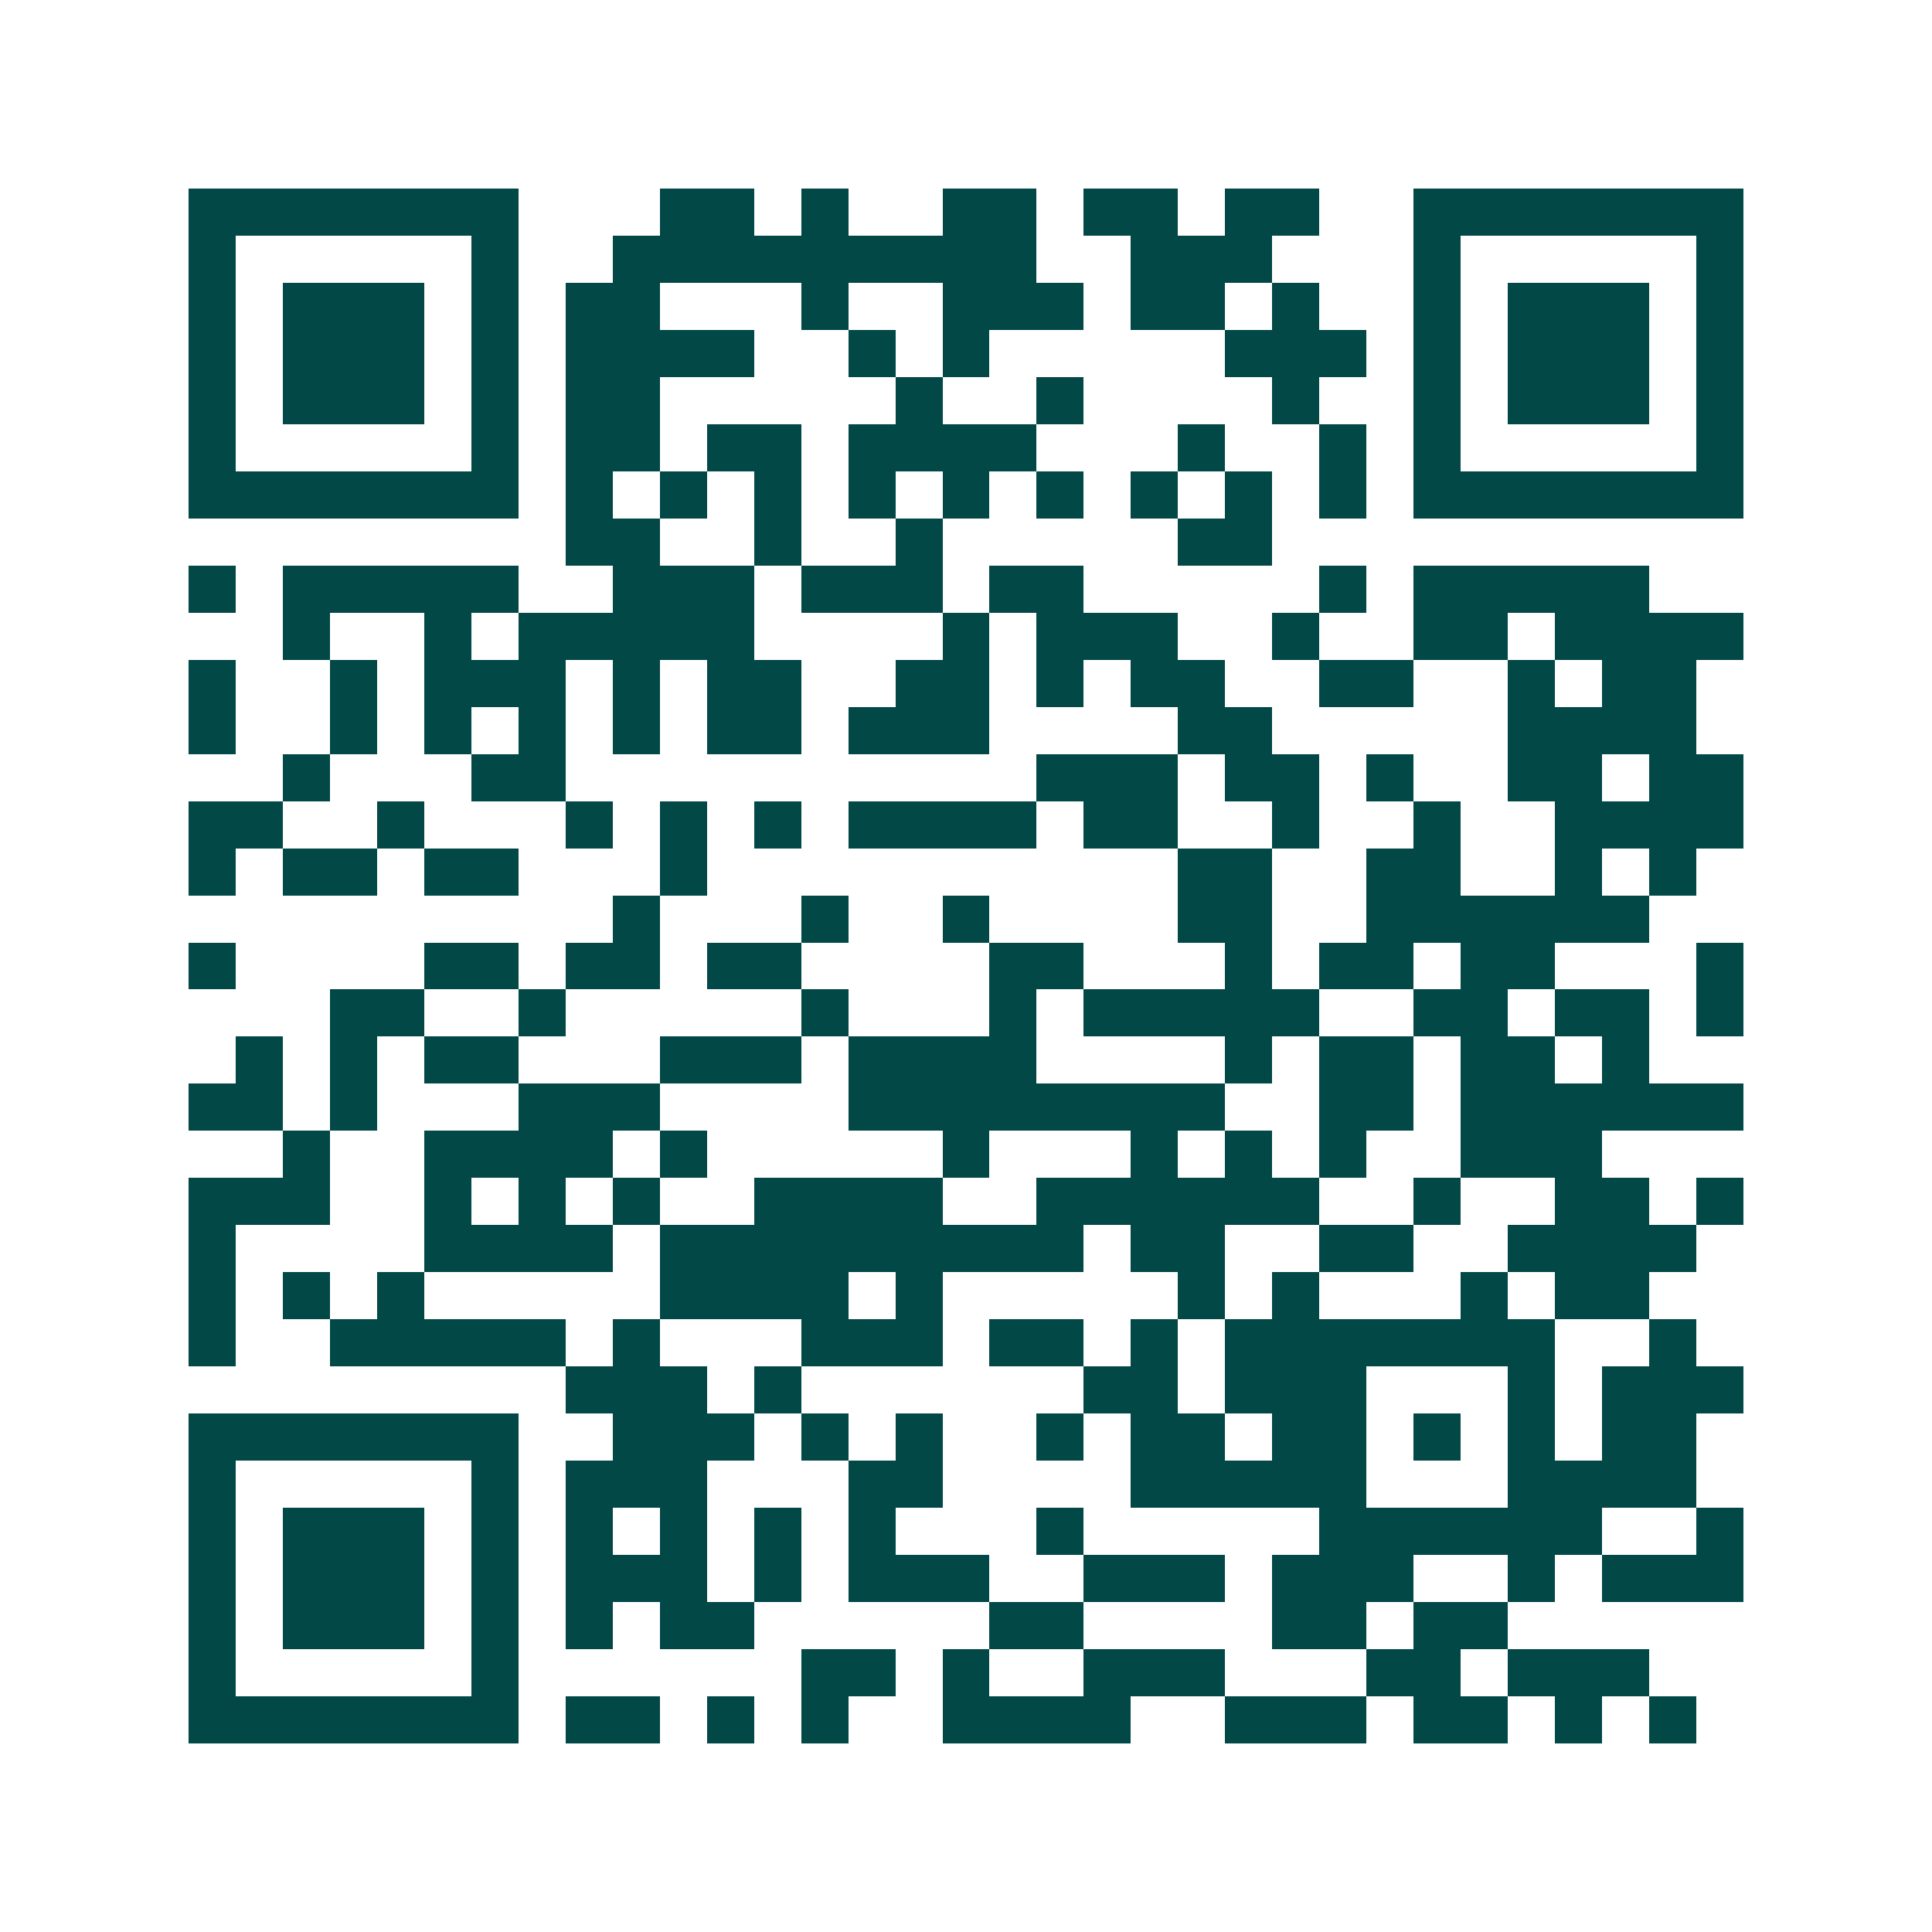 <svg xmlns="http://www.w3.org/2000/svg" width="200" height="200" viewBox="0 0 41 41" shape-rendering="crispEdges"><path fill="#ffffff" d="M0 0h41v41H0z"/><path stroke="#014847" d="M4 4.5h7m3 0h2m1 0h1m2 0h2m1 0h2m1 0h2m2 0h7M4 5.5h1m5 0h1m2 0h9m2 0h3m3 0h1m5 0h1M4 6.5h1m1 0h3m1 0h1m1 0h2m3 0h1m2 0h3m1 0h2m1 0h1m2 0h1m1 0h3m1 0h1M4 7.5h1m1 0h3m1 0h1m1 0h4m2 0h1m1 0h1m5 0h3m1 0h1m1 0h3m1 0h1M4 8.5h1m1 0h3m1 0h1m1 0h2m5 0h1m2 0h1m4 0h1m2 0h1m1 0h3m1 0h1M4 9.5h1m5 0h1m1 0h2m1 0h2m1 0h4m3 0h1m2 0h1m1 0h1m5 0h1M4 10.5h7m1 0h1m1 0h1m1 0h1m1 0h1m1 0h1m1 0h1m1 0h1m1 0h1m1 0h1m1 0h7M12 11.5h2m2 0h1m2 0h1m5 0h2M4 12.5h1m1 0h5m2 0h3m1 0h3m1 0h2m5 0h1m1 0h5M6 13.5h1m2 0h1m1 0h5m4 0h1m1 0h3m2 0h1m2 0h2m1 0h4M4 14.5h1m2 0h1m1 0h3m1 0h1m1 0h2m2 0h2m1 0h1m1 0h2m2 0h2m2 0h1m1 0h2M4 15.5h1m2 0h1m1 0h1m1 0h1m1 0h1m1 0h2m1 0h3m4 0h2m5 0h4M6 16.5h1m3 0h2m10 0h3m1 0h2m1 0h1m2 0h2m1 0h2M4 17.5h2m2 0h1m3 0h1m1 0h1m1 0h1m1 0h4m1 0h2m2 0h1m2 0h1m2 0h4M4 18.5h1m1 0h2m1 0h2m3 0h1m10 0h2m2 0h2m2 0h1m1 0h1M13 19.5h1m3 0h1m2 0h1m4 0h2m2 0h6M4 20.5h1m4 0h2m1 0h2m1 0h2m4 0h2m3 0h1m1 0h2m1 0h2m3 0h1M7 21.5h2m2 0h1m5 0h1m3 0h1m1 0h5m2 0h2m1 0h2m1 0h1M5 22.5h1m1 0h1m1 0h2m3 0h3m1 0h4m4 0h1m1 0h2m1 0h2m1 0h1M4 23.5h2m1 0h1m3 0h3m4 0h8m2 0h2m1 0h6M6 24.5h1m2 0h4m1 0h1m5 0h1m3 0h1m1 0h1m1 0h1m2 0h3M4 25.5h3m2 0h1m1 0h1m1 0h1m2 0h4m2 0h6m2 0h1m2 0h2m1 0h1M4 26.5h1m4 0h4m1 0h9m1 0h2m2 0h2m2 0h4M4 27.5h1m1 0h1m1 0h1m5 0h4m1 0h1m5 0h1m1 0h1m3 0h1m1 0h2M4 28.5h1m2 0h5m1 0h1m3 0h3m1 0h2m1 0h1m1 0h7m2 0h1M12 29.5h3m1 0h1m6 0h2m1 0h3m3 0h1m1 0h3M4 30.5h7m2 0h3m1 0h1m1 0h1m2 0h1m1 0h2m1 0h2m1 0h1m1 0h1m1 0h2M4 31.5h1m5 0h1m1 0h3m3 0h2m4 0h5m3 0h4M4 32.5h1m1 0h3m1 0h1m1 0h1m1 0h1m1 0h1m1 0h1m3 0h1m5 0h6m2 0h1M4 33.5h1m1 0h3m1 0h1m1 0h3m1 0h1m1 0h3m2 0h3m1 0h3m2 0h1m1 0h3M4 34.5h1m1 0h3m1 0h1m1 0h1m1 0h2m5 0h2m4 0h2m1 0h2M4 35.5h1m5 0h1m6 0h2m1 0h1m2 0h3m3 0h2m1 0h3M4 36.5h7m1 0h2m1 0h1m1 0h1m2 0h4m2 0h3m1 0h2m1 0h1m1 0h1"/></svg>
